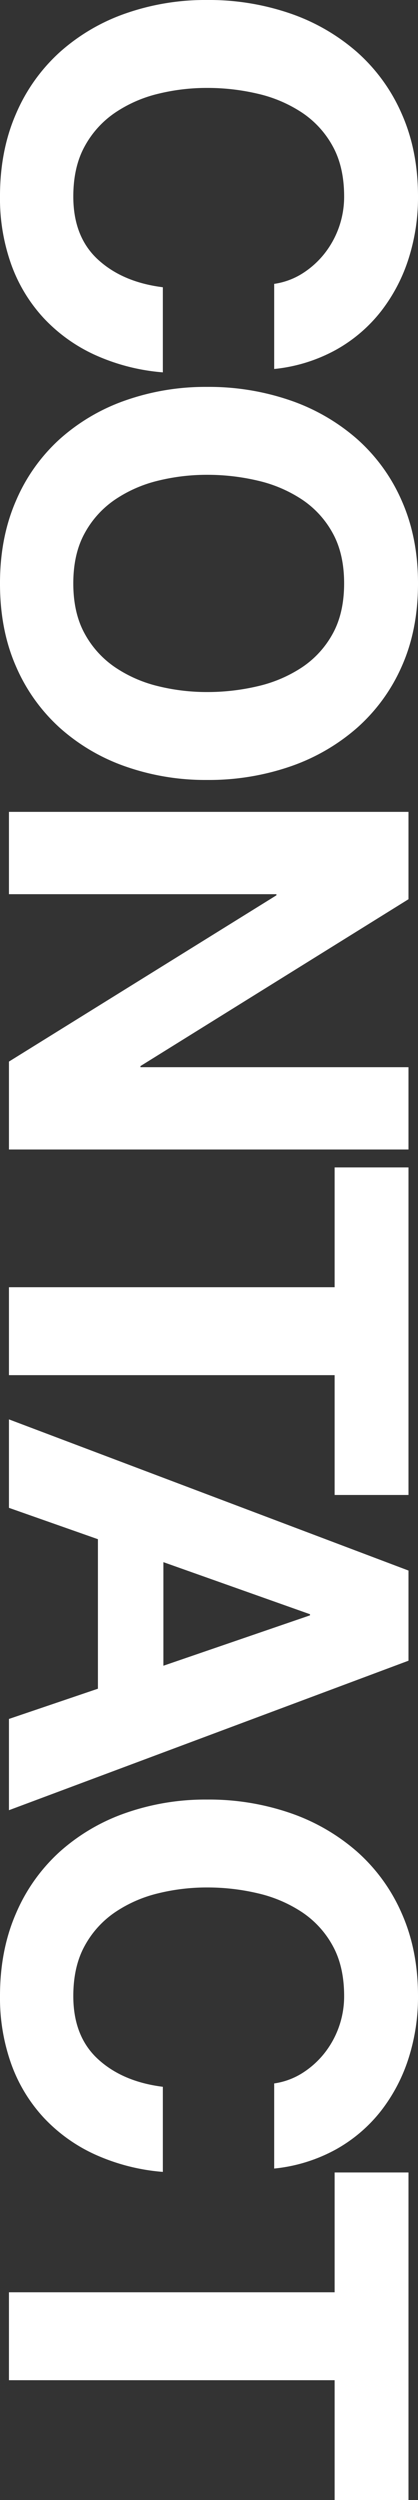 <svg xmlns="http://www.w3.org/2000/svg" xmlns:xlink="http://www.w3.org/1999/xlink" width="175.545" height="1049.272" viewBox="0 0 175.545 1049.272"><rect x="0" y="0" width="175.545" height="1049.272" fill="#333333" stroke="none"/><defs><clipPath id="clip-path"><rect id="Rectangle_95" data-name="Rectangle 95" width="1049.272" height="175.545" fill="none"></rect></clipPath></defs><g id="Group_122" data-name="Group 122" transform="translate(175.545) rotate(90)"><g id="Group_121" data-name="Group 121" clip-path="url(#clip-path)"><path id="Path_51" data-name="Path 51" d="M114.915,48.762a37.166,37.166,0,0,0-8.225-9.282,38.509,38.509,0,0,0-24.205-8.46q-12.459,0-21.15,4.817a39.924,39.924,0,0,0-14.1,12.925,56.6,56.6,0,0,0-7.873,18.447A91.847,91.847,0,0,0,36.9,88.594a85.4,85.4,0,0,0,2.467,20.563,55.461,55.461,0,0,0,7.873,17.977,40.28,40.28,0,0,0,14.1,12.808q8.691,4.819,21.15,4.818,16.92,0,26.437-10.34t11.633-27.261h35.72A85.36,85.36,0,0,1,148.99,135.6a68.155,68.155,0,0,1-15.51,21.62,65.916,65.916,0,0,1-22.56,13.63,82.693,82.693,0,0,1-28.435,4.7q-19.272,0-34.663-6.7A74.221,74.221,0,0,1,21.855,150.4,81.652,81.652,0,0,1,5.64,122.787,101.339,101.339,0,0,1,0,88.594,104.854,104.854,0,0,1,5.64,53.7,83.851,83.851,0,0,1,21.855,25.615a74.156,74.156,0,0,1,25.967-18.8Q63.212,0,82.485,0a84.584,84.584,0,0,1,26.2,3.995,71.04,71.04,0,0,1,22.09,11.633,62.929,62.929,0,0,1,16.1,18.917,67.664,67.664,0,0,1,7.99,25.851h-35.72a30.167,30.167,0,0,0-4.23-11.633" fill="#fff"></path><path id="Path_52" data-name="Path 52" d="M168.024,53.7A83.863,83.863,0,0,1,184.24,25.615a74.15,74.15,0,0,1,25.967-18.8Q225.6,0,244.87,0q19.5,0,34.779,6.815a74.456,74.456,0,0,1,25.851,18.8A83.878,83.878,0,0,1,321.715,53.7a104.855,104.855,0,0,1,5.64,34.9,101.343,101.343,0,0,1-5.64,34.193A81.668,81.668,0,0,1,305.5,150.4a74.515,74.515,0,0,1-25.851,18.447q-15.277,6.7-34.779,6.7-19.273,0-34.663-6.7A74.215,74.215,0,0,1,184.24,150.4a81.654,81.654,0,0,1-16.216-27.613A101.368,101.368,0,0,1,162.385,88.6a104.881,104.881,0,0,1,5.639-34.9m33.723,55.46a55.476,55.476,0,0,0,7.873,17.978,40.289,40.289,0,0,0,14.1,12.808q8.691,4.82,21.15,4.817t21.149-4.817a40.353,40.353,0,0,0,14.1-12.808,55.56,55.56,0,0,0,7.872-17.978A85.4,85.4,0,0,0,290.459,88.6a91.836,91.836,0,0,0-2.467-21.385,56.688,56.688,0,0,0-7.872-18.448,39.983,39.983,0,0,0-14.1-12.924q-8.7-4.813-21.149-4.818t-21.15,4.818a39.921,39.921,0,0,0-14.1,12.924,56.6,56.6,0,0,0-7.873,18.448A91.836,91.836,0,0,0,199.28,88.6a85.4,85.4,0,0,0,2.467,20.562" fill="#fff"></path><path id="Path_53" data-name="Path 53" d="M377.41,3.995,447.44,116.56h.47V3.995h34.545V171.786h-36.9L375.765,59.455h-.47V171.786H340.75V3.995Z" fill="#fff"></path><path id="Path_54" data-name="Path 54" d="M489.973,35.015V3.994H627.449V35.015h-50.29v136.77h-36.9V35.015Z" fill="#fff"></path><path id="Path_55" data-name="Path 55" d="M697.008,3.994l62.745,167.791h-38.3l-12.69-37.365H646.013l-13.161,37.365H595.723L659.173,3.994Zm2.115,102.93-21.15-61.569h-.47l-21.856,61.569Z" fill="#fff"></path><path id="Path_56" data-name="Path 56" d="M870.2,48.762a37.146,37.146,0,0,0-8.225-9.282,38.508,38.508,0,0,0-24.205-8.46q-12.457,0-21.15,4.817a39.932,39.932,0,0,0-14.1,12.925,56.617,56.617,0,0,0-7.872,18.447,91.847,91.847,0,0,0-2.468,21.385,85.4,85.4,0,0,0,2.468,20.563,55.48,55.48,0,0,0,7.872,17.977,40.289,40.289,0,0,0,14.1,12.808q8.692,4.819,21.15,4.818,16.922,0,26.438-10.34t11.633-27.261h35.719a85.361,85.361,0,0,1-7.285,28.436,68.154,68.154,0,0,1-15.51,21.62,65.907,65.907,0,0,1-22.56,13.63,82.689,82.689,0,0,1-28.435,4.7q-19.27,0-34.662-6.7A74.215,74.215,0,0,1,777.142,150.4a81.65,81.65,0,0,1-16.214-27.613,101.315,101.315,0,0,1-5.641-34.193,104.829,104.829,0,0,1,5.641-34.9,83.85,83.85,0,0,1,16.214-28.082,74.15,74.15,0,0,1,25.968-18.8Q818.5,0,837.772,0a84.574,84.574,0,0,1,26.2,3.995,71.018,71.018,0,0,1,22.09,11.633,62.915,62.915,0,0,1,16.1,18.917,67.645,67.645,0,0,1,7.99,25.851h-35.72a30.152,30.152,0,0,0-4.23-11.633" fill="#fff"></path><path id="Path_57" data-name="Path 57" d="M911.8,35.015V3.994h137.476V35.015h-50.29v136.77h-36.9V35.015Z" fill="#fff"></path></g></g></svg>